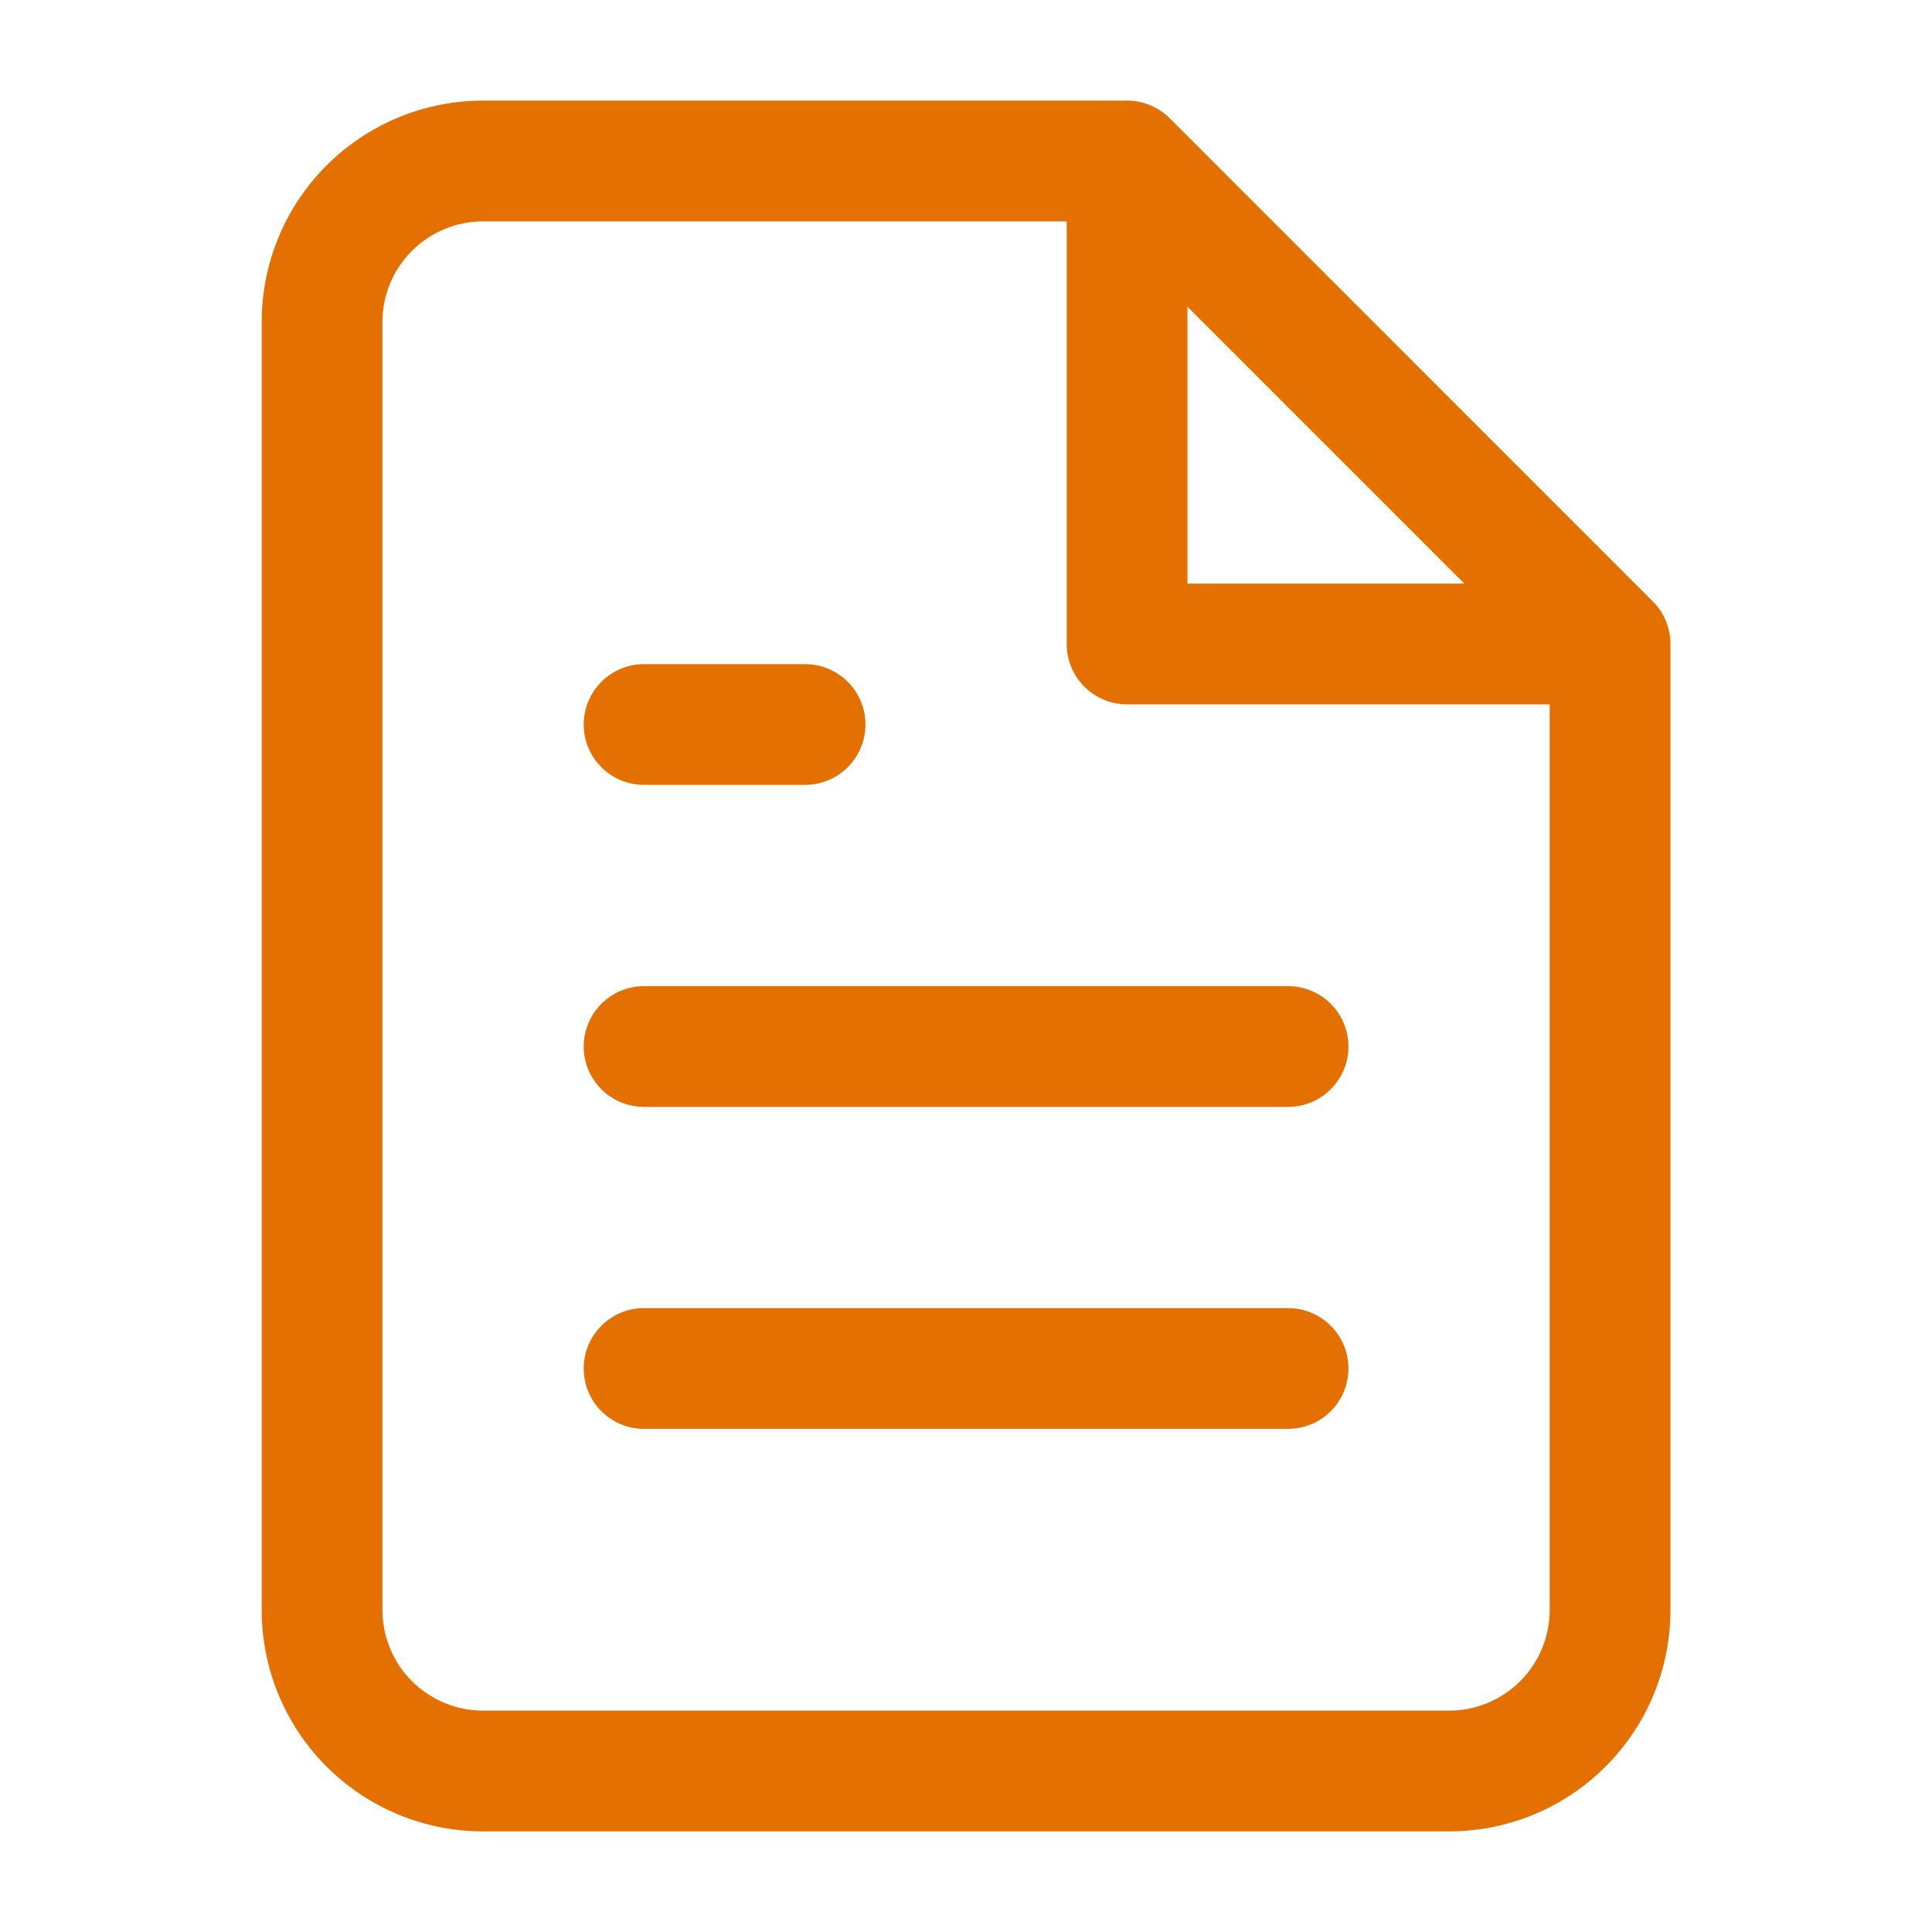 <svg width="40" height="40" viewBox="0 0 40 40" fill="none" xmlns="http://www.w3.org/2000/svg">
<path fill-rule="evenodd" clip-rule="evenodd" d="M6.76 3.426C7.62 2.566 8.786 2.083 10.001 2.083H23.335C23.666 2.083 23.984 2.215 24.218 2.449L34.218 12.45C34.453 12.684 34.585 13.002 34.585 13.333V33.333C34.585 34.549 34.102 35.715 33.242 36.574C32.383 37.434 31.217 37.917 30.001 37.917H10.001C8.786 37.917 7.62 37.434 6.76 36.574C5.901 35.715 5.418 34.549 5.418 33.333V6.667C5.418 5.451 5.901 4.285 6.76 3.426ZM10.001 4.583C9.449 4.583 8.919 4.803 8.528 5.194C8.137 5.584 7.918 6.114 7.918 6.667V33.333C7.918 33.886 8.137 34.416 8.528 34.806C8.919 35.197 9.449 35.417 10.001 35.417H30.001C30.554 35.417 31.084 35.197 31.474 34.806C31.865 34.416 32.085 33.886 32.085 33.333V14.583H23.335C22.644 14.583 22.085 14.024 22.085 13.333V4.583H10.001ZM24.585 6.351L30.317 12.083H24.585V6.351ZM12.085 15C12.085 14.31 12.644 13.75 13.335 13.75H16.668C17.358 13.75 17.918 14.31 17.918 15C17.918 15.69 17.358 16.25 16.668 16.25H13.335C12.644 16.25 12.085 15.69 12.085 15ZM12.085 21.667C12.085 20.976 12.644 20.417 13.335 20.417H26.668C27.358 20.417 27.918 20.976 27.918 21.667C27.918 22.357 27.358 22.917 26.668 22.917H13.335C12.644 22.917 12.085 22.357 12.085 21.667ZM12.085 28.333C12.085 27.643 12.644 27.083 13.335 27.083H26.668C27.358 27.083 27.918 27.643 27.918 28.333C27.918 29.024 27.358 29.583 26.668 29.583H13.335C12.644 29.583 12.085 29.024 12.085 28.333Z" fill="#E37000"/>
</svg>
